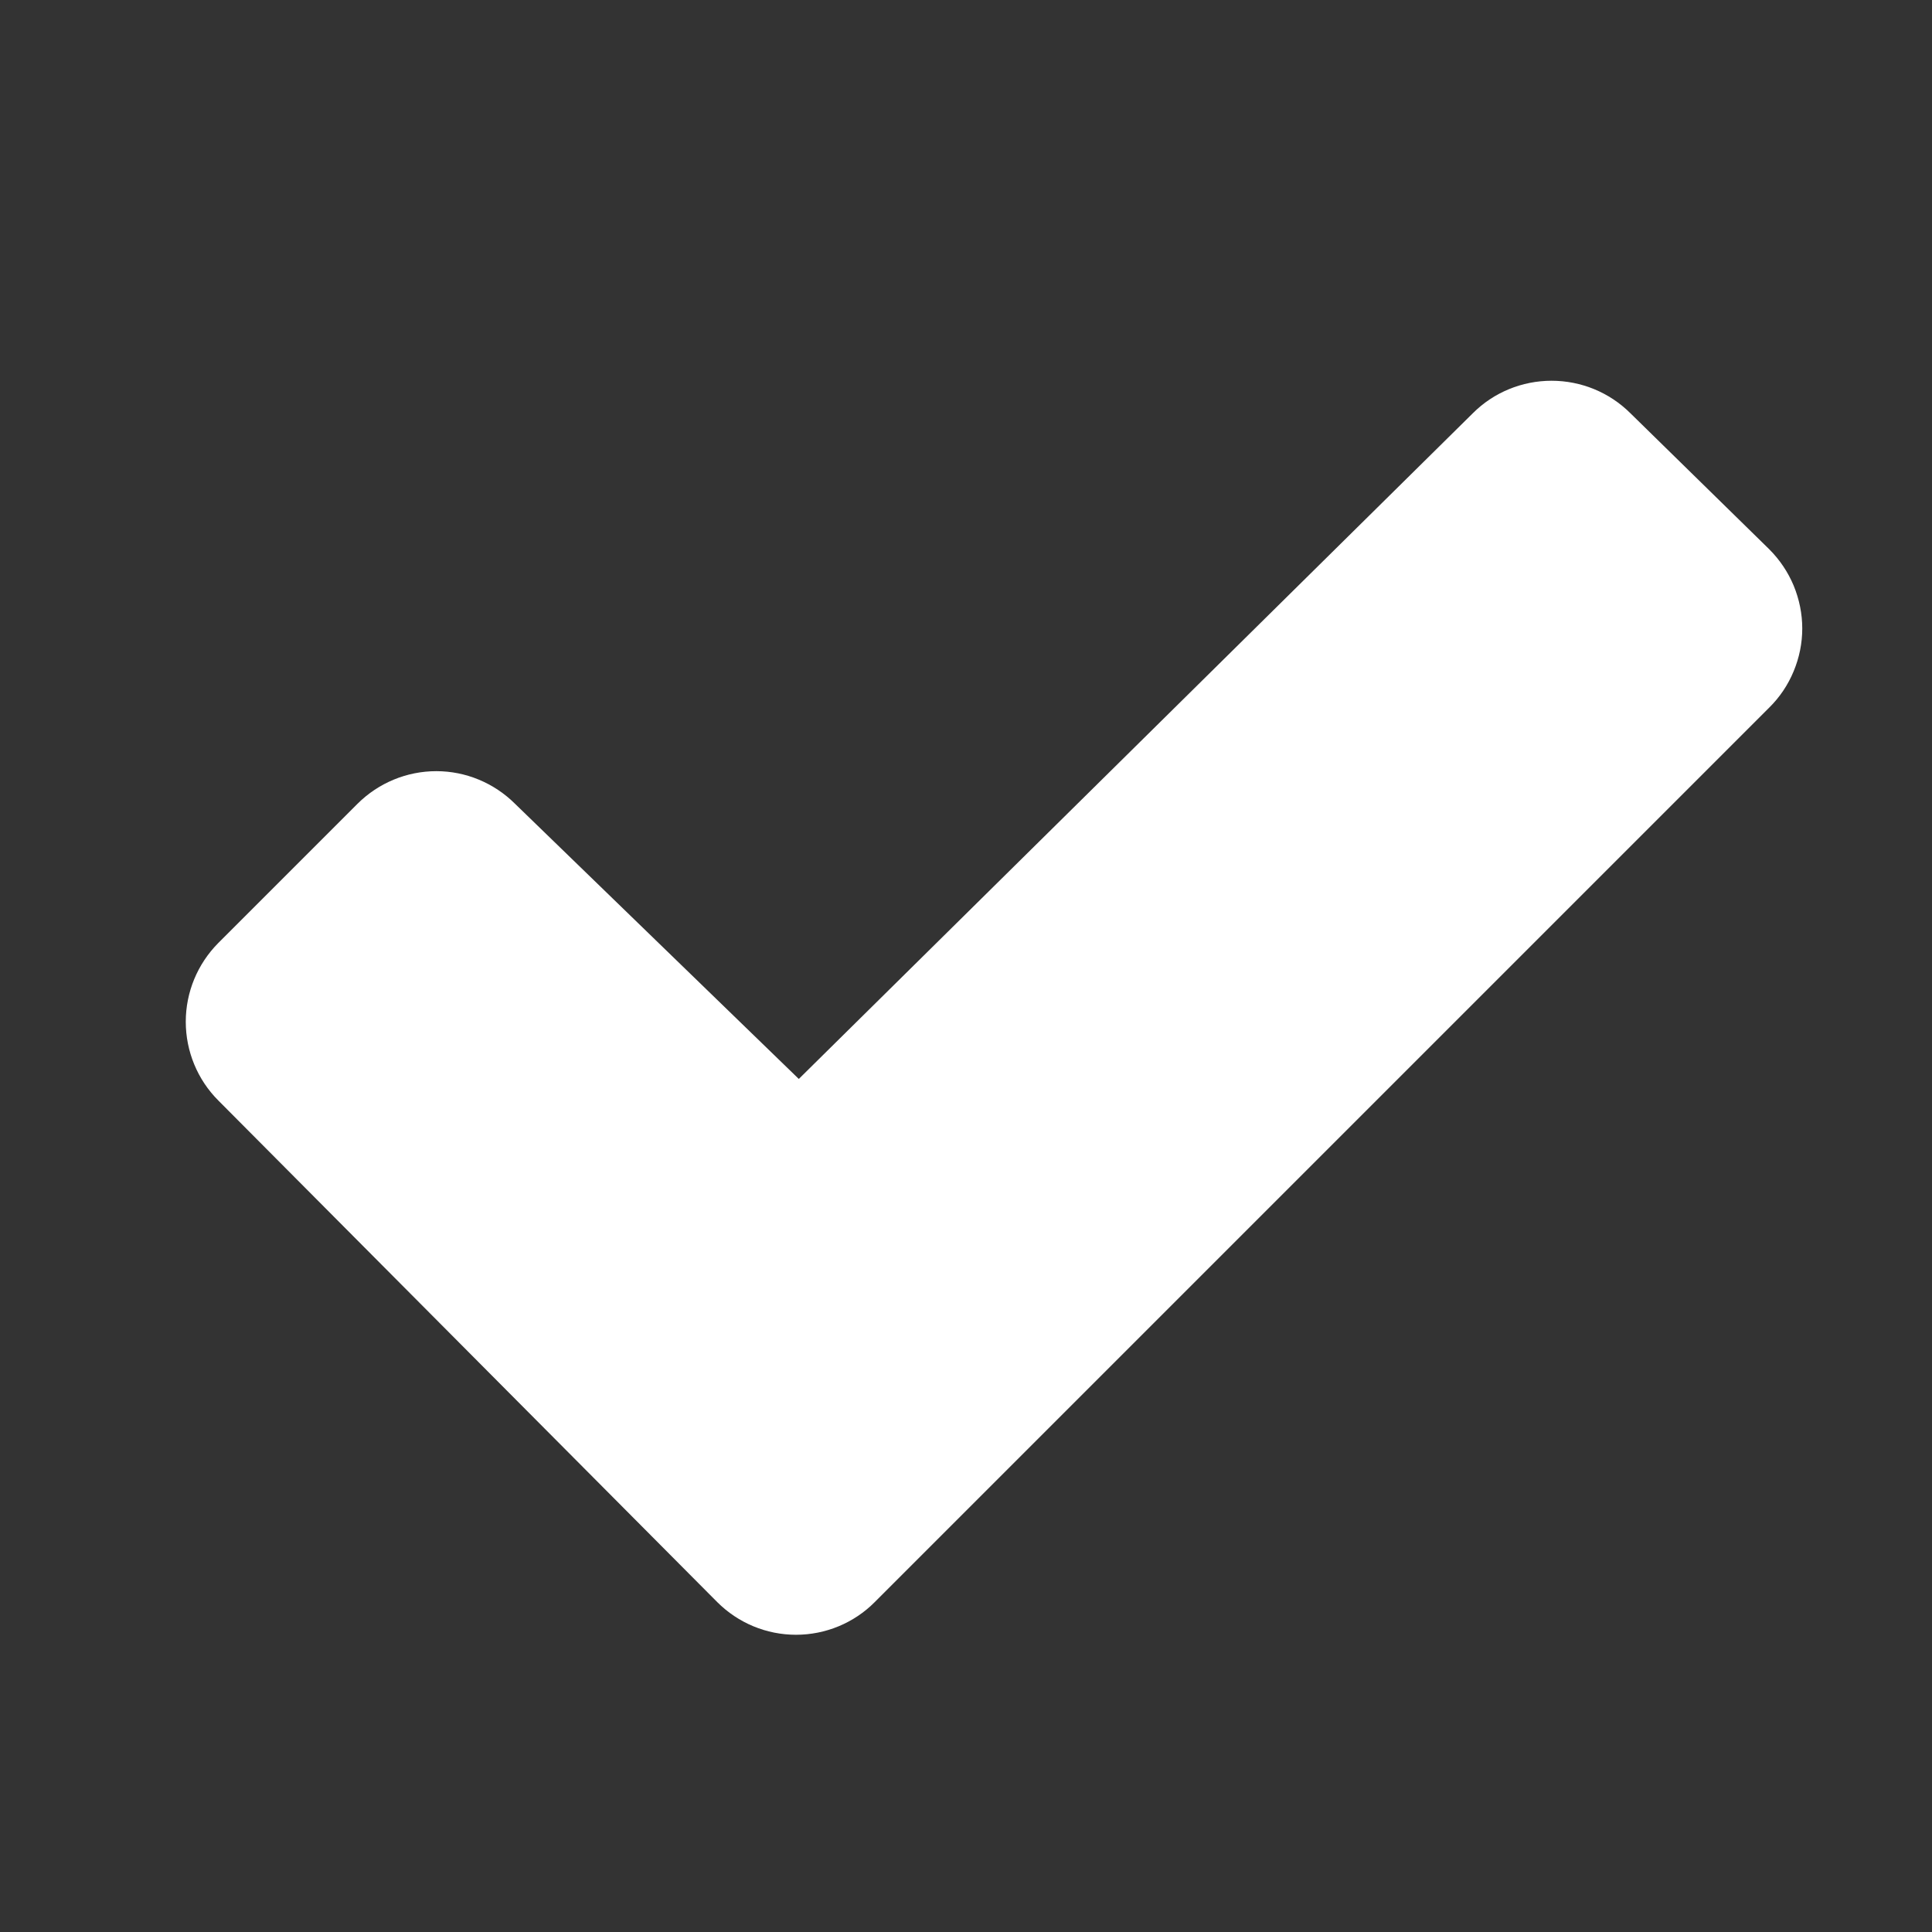 <svg width="13" height="13" viewBox="0 0 13 13" fill="none" xmlns="http://www.w3.org/2000/svg">
<rect x="0" y="0" width="13" height="13" fill="#333333" stroke="none"/>
<g clip-path="url(#clip0_13_464)">
<path d="M11.905 4.761L5.886 10.78C5.746 10.921 5.555 11 5.356 11C5.157 11 4.967 10.921 4.826 10.78L1.469 7.405C1.329 7.265 1.25 7.074 1.25 6.875C1.25 6.676 1.329 6.486 1.469 6.345L2.406 5.408C2.547 5.268 2.737 5.189 2.936 5.189C3.134 5.189 3.324 5.268 3.465 5.408L5.375 7.26L9.911 2.78C10.051 2.64 10.242 2.562 10.44 2.562C10.639 2.562 10.829 2.64 10.97 2.78L11.905 3.696C11.975 3.766 12.031 3.849 12.069 3.94C12.107 4.032 12.127 4.13 12.127 4.229C12.127 4.328 12.107 4.426 12.069 4.517C12.031 4.609 11.975 4.692 11.905 4.761Z" fill="white"/>
</g>
<defs>
<clipPath id="clip0_13_464">
<rect width="12" height="12" fill="white" transform="translate(0.5 0.5)"/>
</clipPath>
</defs>
</svg>
